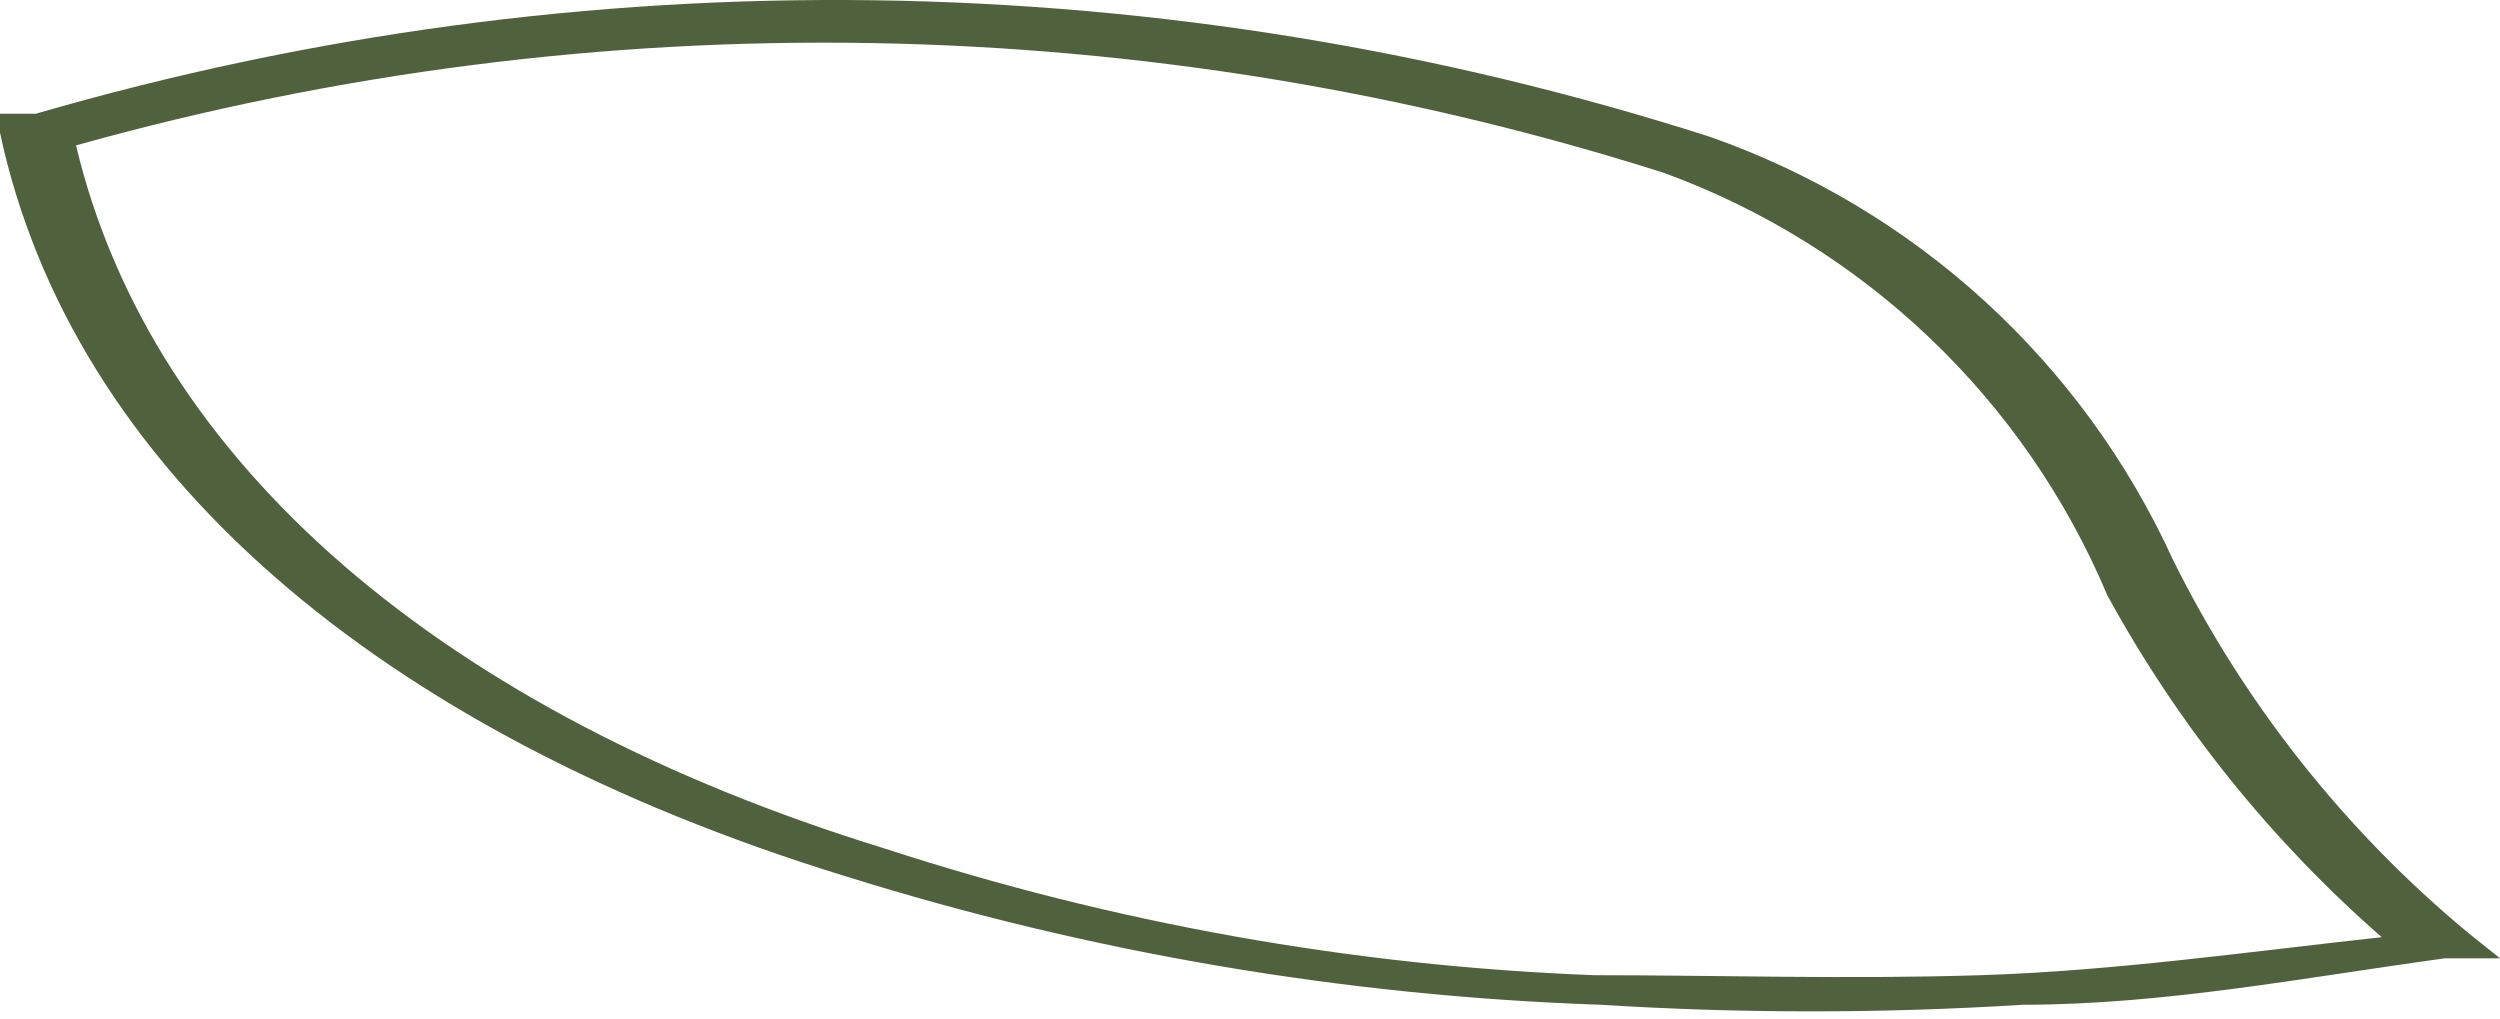 <?xml version="1.0" encoding="UTF-8"?> <svg xmlns="http://www.w3.org/2000/svg" width="103" height="42" viewBox="0 0 103 42" fill="none"> <path d="M98.128 38.612C92.561 39.221 87.08 40.004 81.6 40.178C76.119 40.352 70.812 40.178 65.68 40.178C55.742 39.798 45.905 38.042 36.45 34.959C18.356 29.391 6.264 19.126 3.132 5.99C24.582 -0.015 47.32 0.378 68.551 7.121C72.628 8.61 76.355 10.923 79.498 13.917C82.641 16.91 85.133 20.52 86.819 24.52C89.726 29.849 93.555 34.62 98.128 38.612ZM0 4.685V5.468C2.958 19.3 15.572 30.174 34.797 36.09C44.893 39.249 55.368 41.034 65.941 41.396C71.735 41.759 77.546 41.759 83.34 41.396C89.168 41.396 94.997 40.265 100.738 39.482H103L101.695 38.438C96.602 34.215 92.453 28.97 89.516 23.041C87.673 19.009 85.036 15.39 81.763 12.4C78.489 9.411 74.647 7.112 70.464 5.642C48.078 -1.539 24.056 -1.873 1.479 4.685H0Z" fill="#50623D"></path> </svg> 